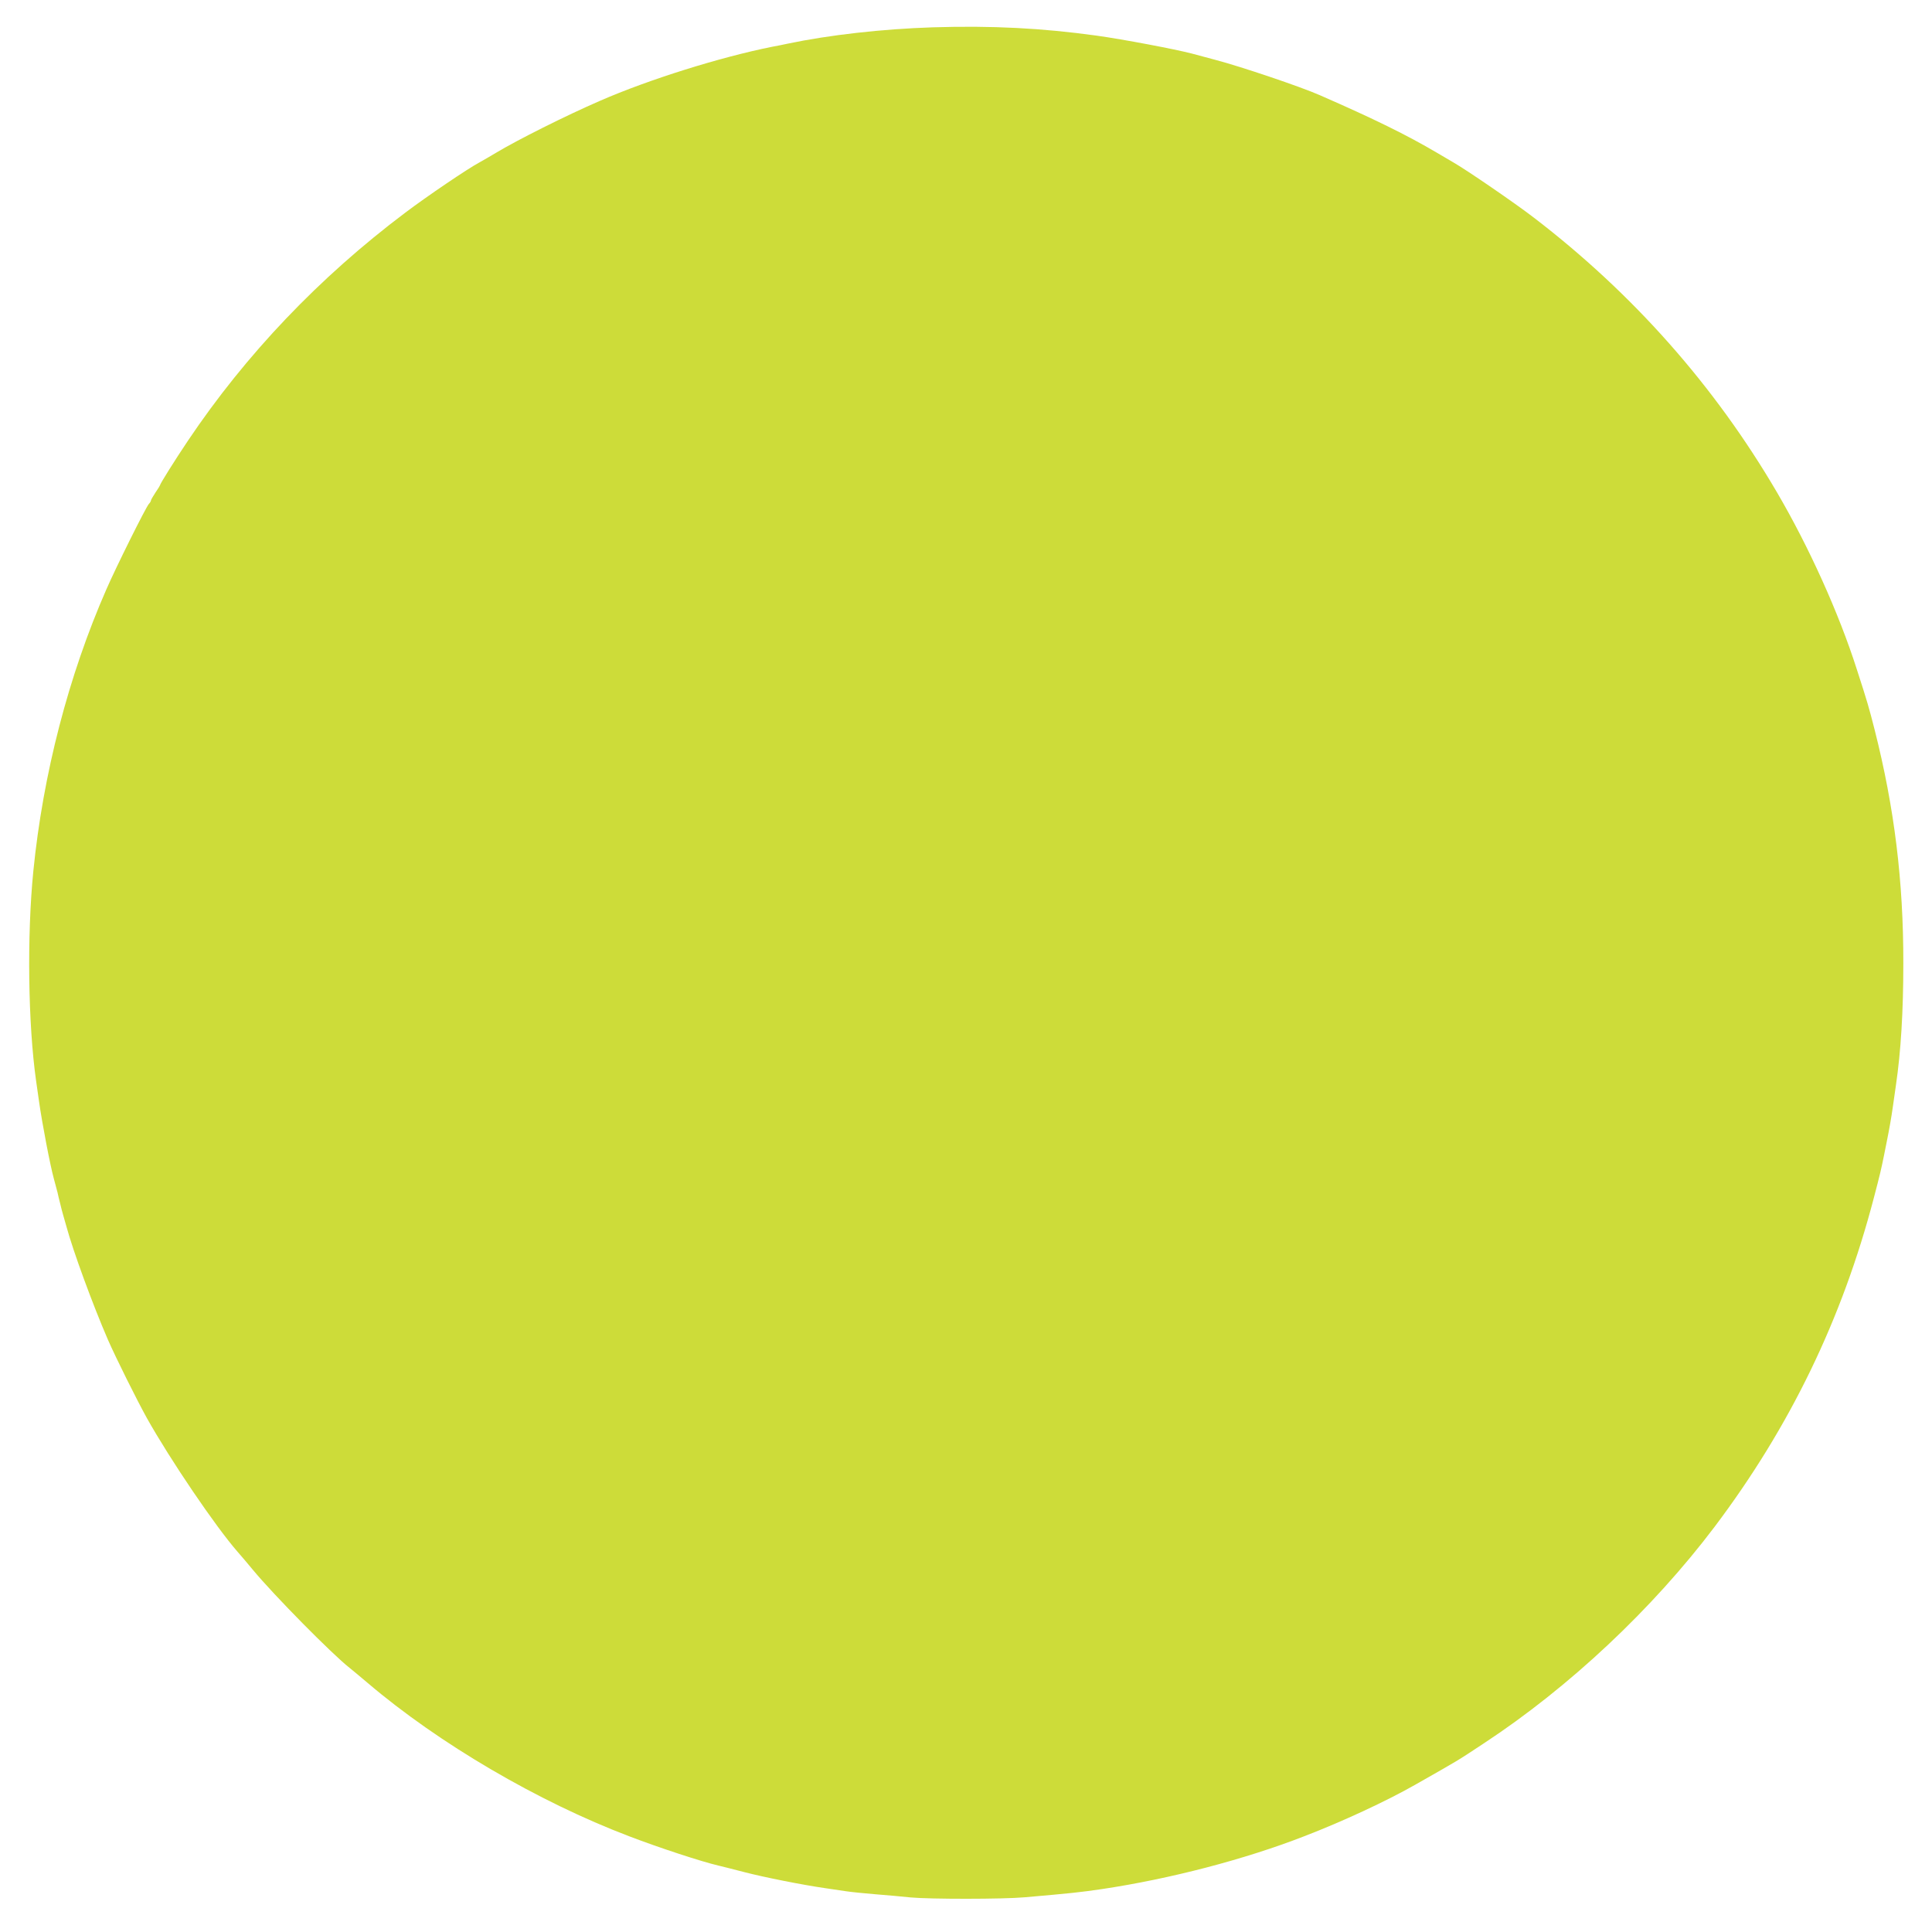 <?xml version="1.0" standalone="no"?>
<!DOCTYPE svg PUBLIC "-//W3C//DTD SVG 20010904//EN"
 "http://www.w3.org/TR/2001/REC-SVG-20010904/DTD/svg10.dtd">
<svg version="1.0" xmlns="http://www.w3.org/2000/svg"
 width="1280pt" height="1280pt" viewBox="0 0 1280 1280"
 preserveAspectRatio="xMidYMid meet">
<g transform="translate(0,1280) scale(0.1,-0.1)"
fill="#cddc39" stroke="none">
<path d="M6180 12619 c-335 -11 -684 -50 -965 -109 -22 -5 -67 -14 -100 -20
-340 -68 -815 -216 -1140 -358 -226 -98 -547 -259 -690 -345 -33 -20 -80 -47
-105 -61 -81 -43 -352 -227 -495 -335 -569 -428 -1056 -939 -1440 -1511 -86
-128 -185 -286 -185 -295 0 -2 -13 -24 -30 -48 -16 -25 -30 -48 -30 -53 0 -4
-6 -15 -14 -23 -21 -24 -216 -416 -281 -565 -251 -572 -420 -1225 -484 -1866
-43 -429 -35 -1014 18 -1390 5 -36 14 -99 20 -140 20 -141 73 -420 98 -510 8
-30 19 -71 24 -90 4 -19 12 -53 18 -75 5 -22 14 -57 20 -77 6 -21 15 -53 20
-70 45 -167 176 -523 276 -754 54 -123 191 -398 258 -519 154 -275 455 -719
601 -886 23 -26 68 -79 101 -119 138 -167 527 -561 641 -650 17 -14 72 -59
120 -100 471 -401 1130 -787 1733 -1016 204 -78 480 -168 591 -194 19 -4 96
-24 170 -43 131 -34 386 -85 540 -107 41 -6 102 -15 135 -20 33 -5 121 -14
195 -20 74 -6 179 -15 233 -21 130 -12 611 -12 756 1 310 27 367 33 516 55
446 67 939 195 1335 349 255 98 545 233 735 341 297 169 270 152 456 275 566
372 1118 891 1529 1435 499 662 845 1376 1055 2180 40 152 49 191 66 275 6 30
15 73 19 95 17 84 31 163 41 235 6 41 15 104 20 140 33 224 49 490 49 806 1
545 -59 1032 -190 1549 -38 149 -48 184 -118 400 -119 373 -318 813 -529 1173
-413 706 -954 1317 -1612 1821 -122 94 -446 316 -532 365 -19 11 -68 40 -109
64 -200 118 -418 225 -775 381 -126 56 -530 192 -695 235 -52 14 -121 32 -153
41 -111 29 -453 94 -632 119 -362 50 -692 67 -1085 55z"/>
</g>
</svg>
